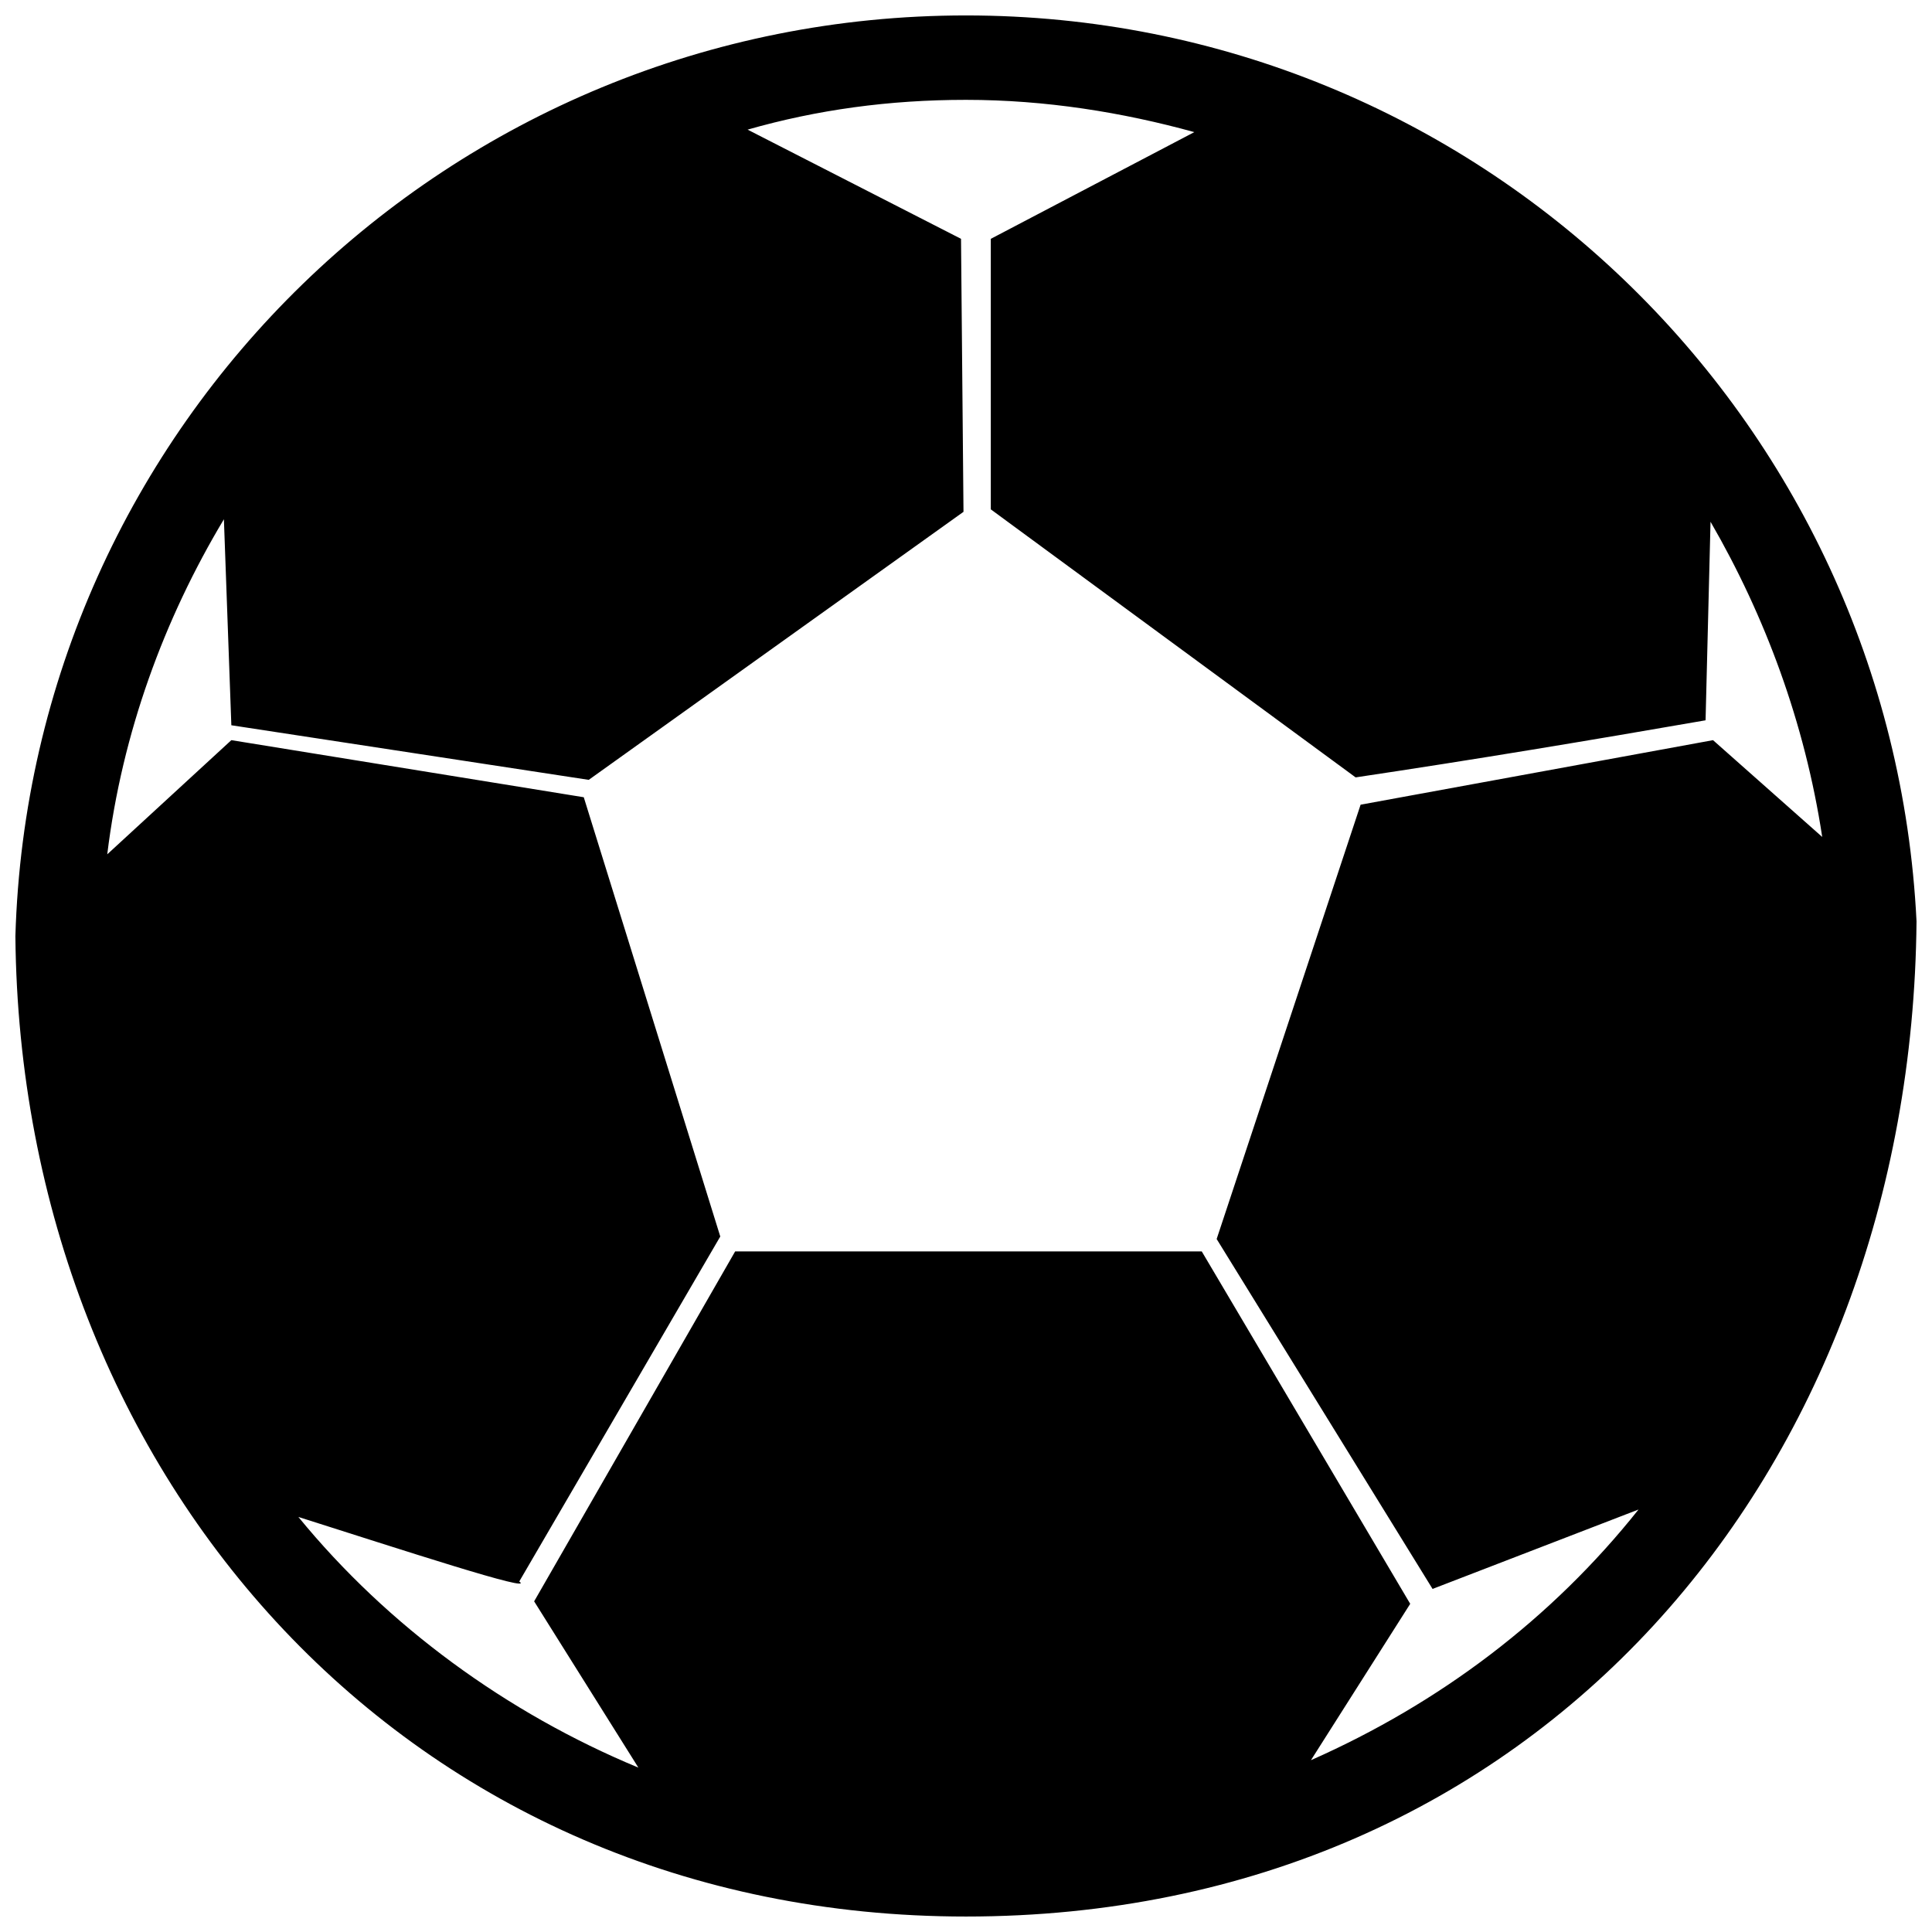 <?xml version="1.0" encoding="UTF-8"?>
<!-- Uploaded to: SVG Repo, www.svgrepo.com, Generator: SVG Repo Mixer Tools -->
<svg width="800px" height="800px" version="1.1" viewBox="144 144 512 512" xmlns="http://www.w3.org/2000/svg">
 <defs>
  <clipPath id="a">
   <path d="m148.09 148.09h503.81v503.81h-503.81z"/>
  </clipPath>
 </defs>
 <g clip-path="url(#a)">
  <path d="m523.65 565.09-57.223-92.738 38.148-115.1 93.395-17.102 28.938 25.652c-4.606-30.254-15.129-58.535-29.598-83.531l-1.316 52.617c-30.254 5.262-61.824 10.523-92.738 15.129-32.227-23.676-64.457-47.355-96.684-71.031v-71.691l53.934-28.281c-19.074-5.262-39.461-8.551-60.508-8.551-20.391 0-39.461 2.629-57.879 7.891l56.562 28.938 0.656 72.348-99.316 71.031-94.711-14.469-1.973-54.59c-15.785 26.309-26.965 56.562-30.914 88.793l32.887-30.254 93.395 15.129 36.176 116.41-53.273 91.422c4.606 3.289-31.57-8.551-58.535-17.102 23.676 28.938 55.246 51.961 90.105 66.43l-27.625-44.066 53.273-92.738h123.65l55.246 93.395-26.309 41.438c34.199-15.129 63.797-37.488 86.816-66.43l-54.59 21.047zm128.25-176.93c-1.316 146.01-100.63 263.74-251.91 263.74-147.33 0-250.59-115.76-251.91-259.8 3.945-135.49 115.1-244.01 251.91-244.01 135.49 0 245.33 106.55 251.91 240.07z" fill-rule="evenodd"/>
 </g>
</svg>